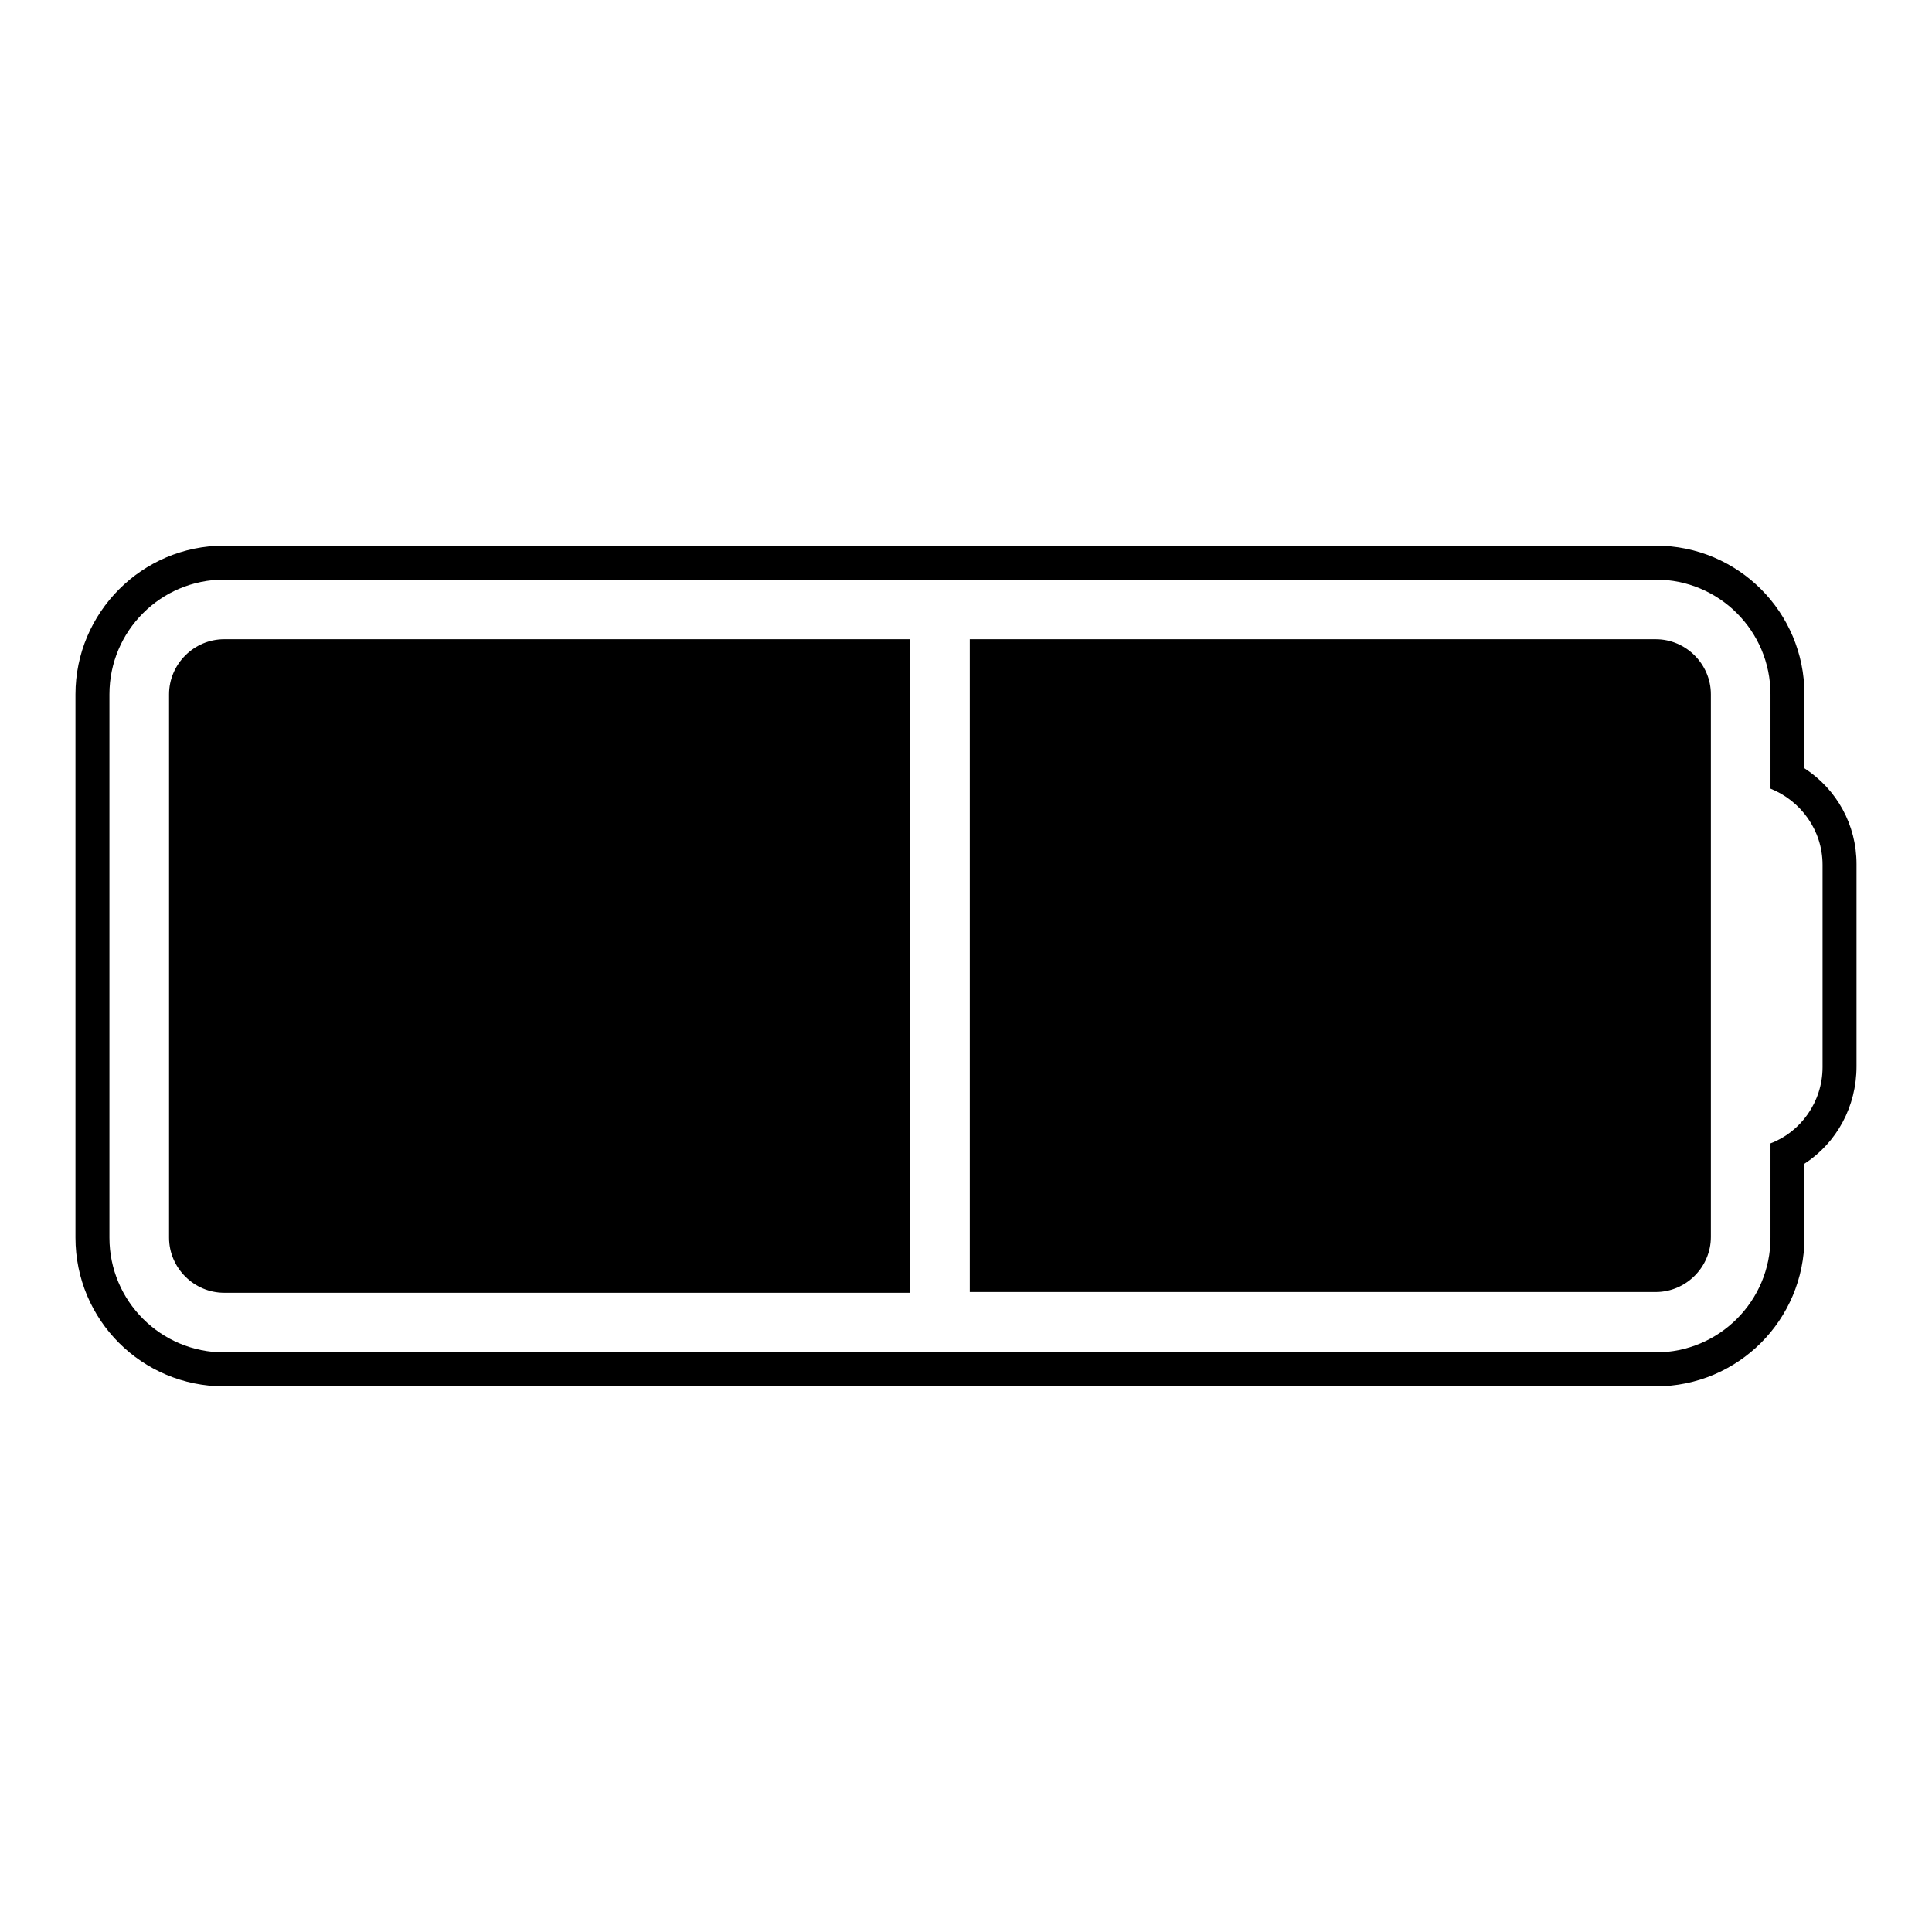 <?xml version="1.0" encoding="utf-8"?>
<!-- Svg Vector Icons : http://www.onlinewebfonts.com/icon -->
<!DOCTYPE svg PUBLIC "-//W3C//DTD SVG 1.1//EN" "http://www.w3.org/Graphics/SVG/1.1/DTD/svg11.dtd">
<svg version="1.1" xmlns="http://www.w3.org/2000/svg" xmlns:xlink="http://www.w3.org/1999/xlink" x="0px" y="0px" viewBox="0 0 256 256" enable-background="new 0 0 256 256" xml:space="preserve">
<g><g><g><g><path fill="#000000" d="M22.4,92v72c0,4,3.3,7.3,7.3,7.3h90.9V84.7H29.7C25.7,84.7,22.4,88,22.4,92z"/><path fill="#000000" d="M219.4,84.7h-90.9v86.5h90.9c4,0,7.3-3.3,7.3-7.3V92C226.7,88,223.4,84.7,219.4,84.7z"/><path fill="#000000" d="M239.1,101.8V92c0-10.9-8.8-19.7-19.7-19.7H29.7C18.8,72.3,10,81.2,10,92v72c0,10.9,8.8,19.7,19.7,19.7h189.7c10.9,0,19.7-8.8,19.7-19.7v-9.8c4.3-2.8,6.9-7.6,6.9-12.9v-26.8C246,109.3,243.4,104.6,239.1,101.8z M241.5,141.4c0,4.6-2.9,8.6-6.9,10.1V164c0,8.4-6.8,15.2-15.2,15.2H29.7c-8.4,0-15.2-6.8-15.2-15.2V92c0-8.4,6.8-15.2,15.2-15.2h189.7c8.4,0,15.2,6.8,15.2,15.2v12.5c4,1.6,6.9,5.5,6.9,10.1V141.4z"/></g></g><g></g><g></g><g></g><g></g><g></g><g></g><g></g><g></g><g></g><g></g><g></g><g></g><g></g><g></g><g></g></g></g>
</svg>
